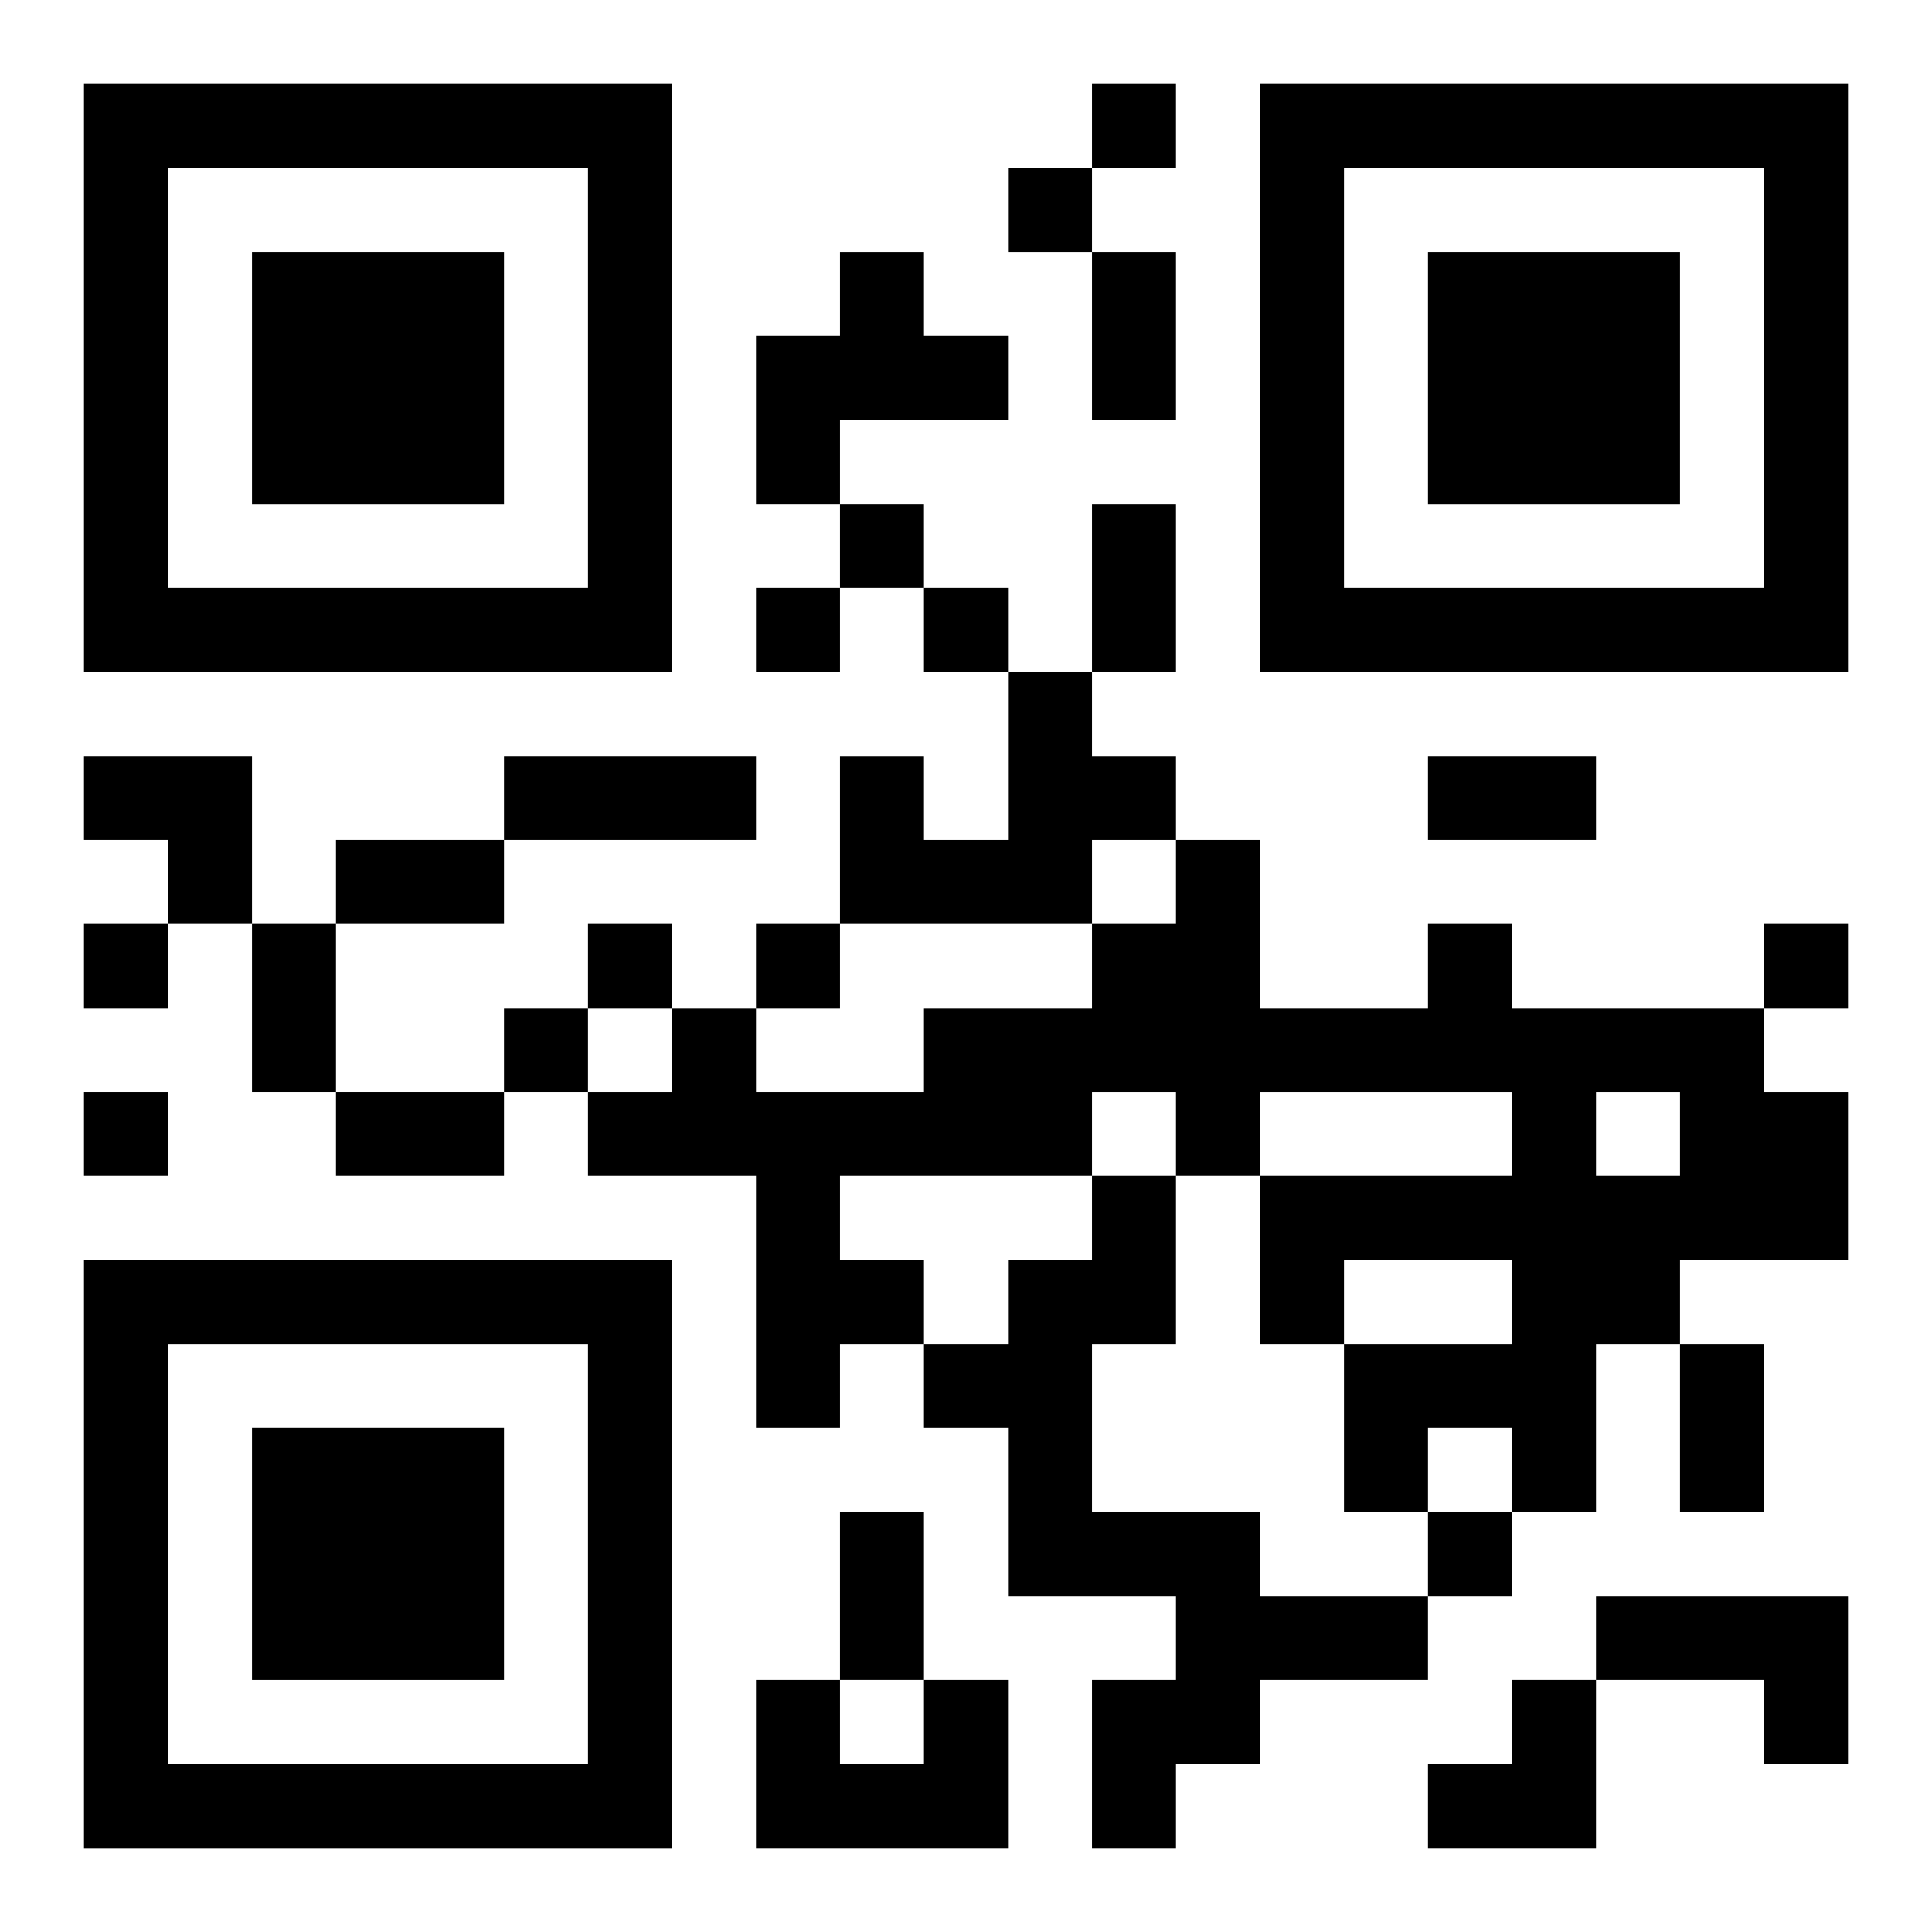 <?xml version="1.0" encoding="UTF-8"?>
<svg width="250" height="250" baseProfile="full" version="1.1" viewBox="-1 -1 23 23" xmlns="http://www.w3.org/2000/svg" xmlns:xlink="http://www.w3.org/1999/xlink"><symbol id="a"><path d="m0 7v7h7v-7h-7zm1 1h5v5h-5v-5zm1 1v3h3v-3h-3z"/></symbol><use y="-7" xlink:href="#a"/><use y="7" xlink:href="#a"/><use x="14" y="-7" xlink:href="#a"/><path d="m9 2h1v1h1v1h-2v1h-1v-2h1v-1m2 5h1v1h1v1h-1v1h-3v-2h1v1h1v-2m5 3h1v1h3v1h1v2h-2v1h-1v2h-1v-1h-1v1h-1v-2h2v-1h-2v1h-1v-2h3v-1h-3v1h-1v-1h-1v1h-3v1h1v1h-1v1h-1v-3h-2v-1h1v-1h1v1h2v-1h2v-1h1v-1h1v2h2v-1m2 2v1h1v-1h-1m-6 1h1v2h-1v2h2v1h2v1h-2v1h-1v1h-1v-2h1v-1h-2v-2h-1v-1h1v-1h1v-1m6 5h3v2h-1v-1h-2v-1m-8 1h1v2h-3v-2h1v1h1v-1m2-19v1h1v-1h-1m-1 1v1h1v-1h-1m-2 4v1h1v-1h-1m-1 1v1h1v-1h-1m2 0v1h1v-1h-1m-10 4v1h1v-1h-1m6 0v1h1v-1h-1m2 0v1h1v-1h-1m12 0v1h1v-1h-1m-15 1v1h1v-1h-1m-5 1v1h1v-1h-1m16 5v1h1v-1h-1m-4-15h1v2h-1v-2m0 3h1v2h-1v-2m-7 3h3v1h-3v-1m11 0h2v1h-2v-1m-13 1h2v1h-2v-1m-1 1h1v2h-1v-2m1 2h2v1h-2v-1m16 3h1v2h-1v-2m-10 2h1v2h-1v-2m-9-9h2v2h-1v-1h-1zm16 11m1 0h1v2h-2v-1h1z"/></svg>
